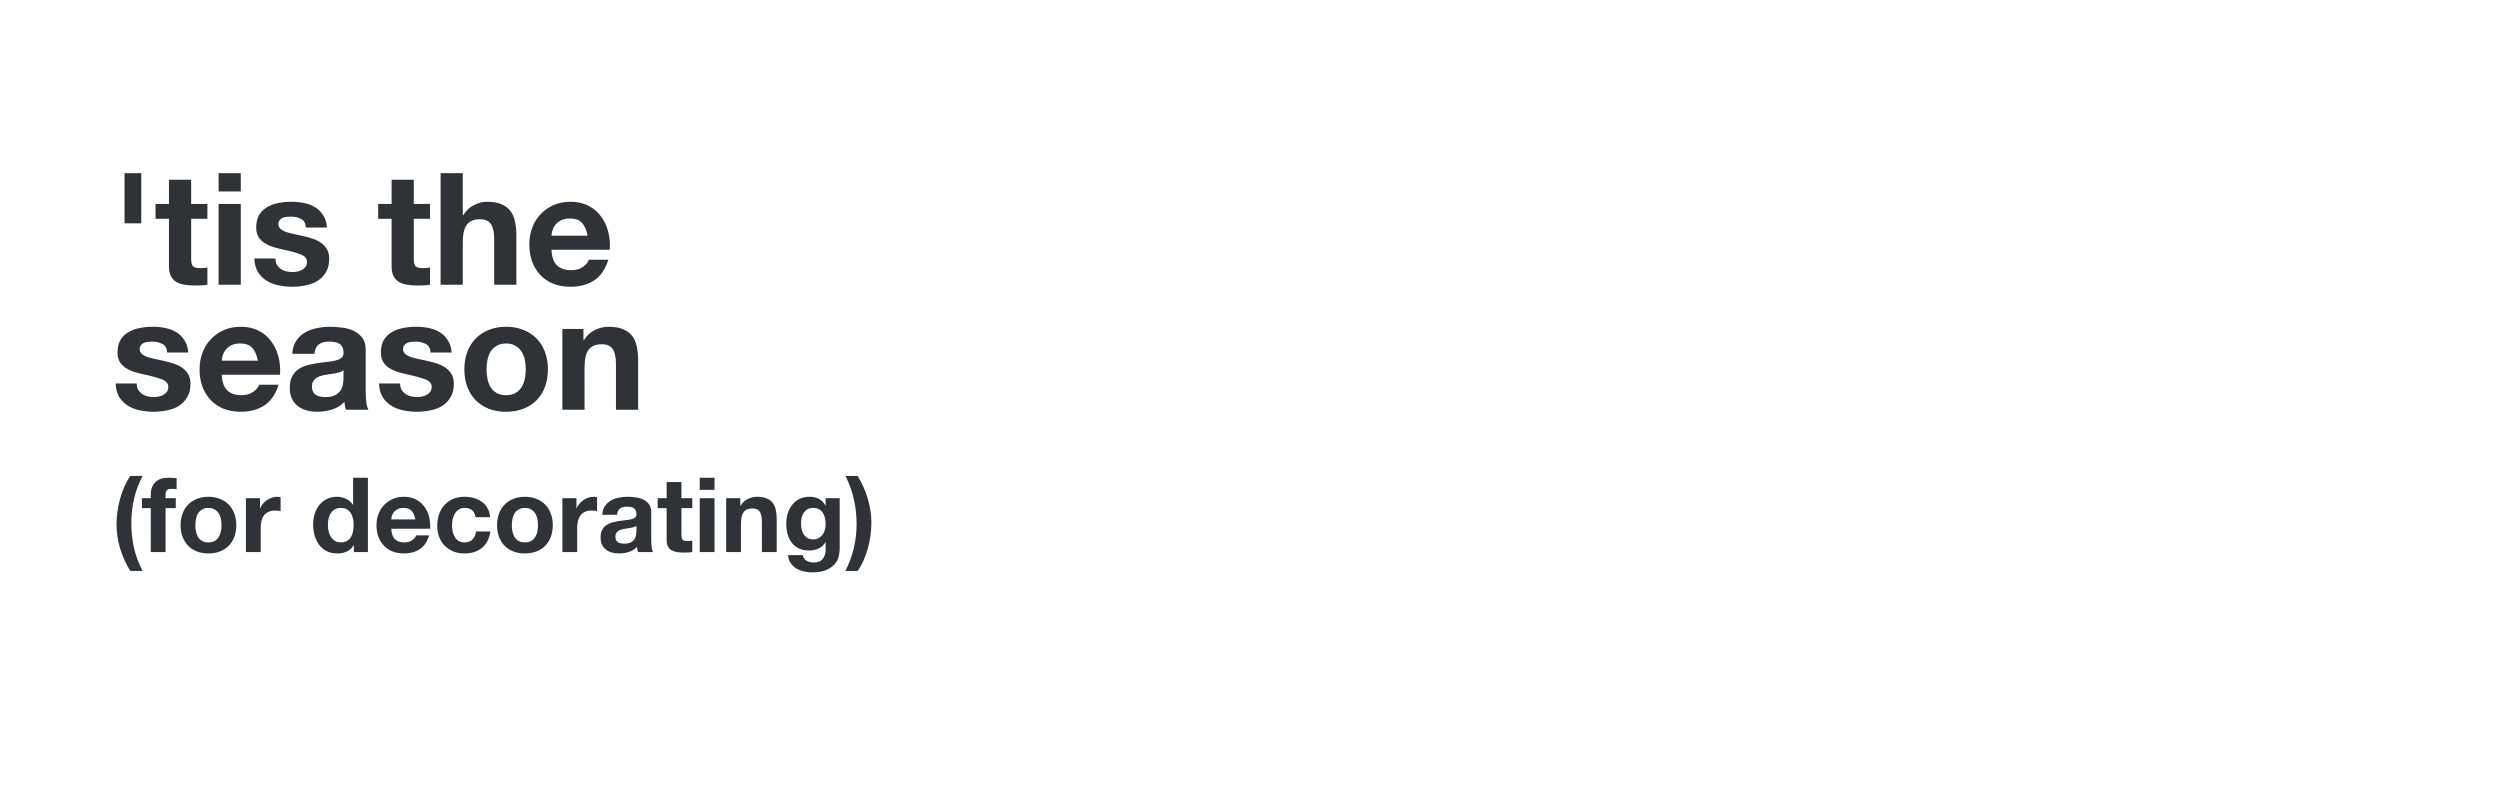 <svg width="720" height="228" viewBox="0 0 720 228" fill="none" xmlns="http://www.w3.org/2000/svg">
<path d="M41.09 137.07H37.52C36.86 138.03 36.28 139.08 35.78 140.22C35.3 141.36 34.89 142.54 34.55 143.76C34.23 144.98 33.98 146.21 33.8 147.45C33.64 148.67 33.56 149.84 33.56 150.96C33.56 153.32 33.9 155.64 34.58 157.92C35.28 160.2 36.26 162.37 37.52 164.43H41.06C39.92 162.25 39.09 160.01 38.57 157.71C38.07 155.41 37.82 153.06 37.82 150.66C37.82 148.3 38.08 145.98 38.6 143.7C39.12 141.4 39.95 139.19 41.09 137.07ZM43.427 146.34V159H47.687V146.34H50.627V143.49H47.687V142.56C47.687 141.92 47.807 141.47 48.047 141.21C48.307 140.93 48.727 140.79 49.307 140.79C49.847 140.79 50.367 140.82 50.867 140.88V137.7C50.507 137.68 50.137 137.66 49.757 137.64C49.377 137.6 48.997 137.58 48.617 137.58C46.877 137.58 45.577 138.02 44.717 138.9C43.857 139.78 43.427 140.91 43.427 142.29V143.49H40.877V146.34H43.427ZM56.267 151.26C56.267 150.64 56.327 150.03 56.447 149.43C56.567 148.83 56.767 148.3 57.047 147.84C57.347 147.38 57.737 147.01 58.217 146.73C58.697 146.43 59.297 146.28 60.017 146.28C60.737 146.28 61.337 146.43 61.817 146.73C62.317 147.01 62.707 147.38 62.987 147.84C63.287 148.3 63.497 148.83 63.617 149.43C63.737 150.03 63.797 150.64 63.797 151.26C63.797 151.88 63.737 152.49 63.617 153.09C63.497 153.67 63.287 154.2 62.987 154.68C62.707 155.14 62.317 155.51 61.817 155.79C61.337 156.07 60.737 156.21 60.017 156.21C59.297 156.21 58.697 156.07 58.217 155.79C57.737 155.51 57.347 155.14 57.047 154.68C56.767 154.2 56.567 153.67 56.447 153.09C56.327 152.49 56.267 151.88 56.267 151.26ZM52.007 151.26C52.007 152.5 52.197 153.62 52.577 154.62C52.957 155.62 53.497 156.48 54.197 157.2C54.897 157.9 55.737 158.44 56.717 158.82C57.697 159.2 58.797 159.39 60.017 159.39C61.237 159.39 62.337 159.2 63.317 158.82C64.317 158.44 65.167 157.9 65.867 157.2C66.567 156.48 67.107 155.62 67.487 154.62C67.867 153.62 68.057 152.5 68.057 151.26C68.057 150.02 67.867 148.9 67.487 147.9C67.107 146.88 66.567 146.02 65.867 145.32C65.167 144.6 64.317 144.05 63.317 143.67C62.337 143.27 61.237 143.07 60.017 143.07C58.797 143.07 57.697 143.27 56.717 143.67C55.737 144.05 54.897 144.6 54.197 145.32C53.497 146.02 52.957 146.88 52.577 147.9C52.197 148.9 52.007 150.02 52.007 151.26ZM70.827 143.49V159H75.087V152.01C75.087 151.31 75.157 150.66 75.297 150.06C75.437 149.46 75.667 148.94 75.987 148.5C76.327 148.04 76.767 147.68 77.307 147.42C77.847 147.16 78.507 147.03 79.287 147.03C79.547 147.03 79.817 147.05 80.097 147.09C80.377 147.11 80.617 147.14 80.817 147.18V143.22C80.477 143.12 80.167 143.07 79.887 143.07C79.347 143.07 78.827 143.15 78.327 143.31C77.827 143.47 77.357 143.7 76.917 144C76.477 144.28 76.087 144.63 75.747 145.05C75.407 145.45 75.137 145.89 74.937 146.37H74.877V143.49H70.827ZM101.847 151.2C101.847 151.84 101.787 152.46 101.667 153.06C101.547 153.66 101.347 154.2 101.067 154.68C100.787 155.14 100.407 155.51 99.927 155.79C99.467 156.07 98.887 156.21 98.187 156.21C97.527 156.21 96.957 156.07 96.477 155.79C96.017 155.49 95.627 155.11 95.307 154.65C95.007 154.17 94.787 153.63 94.647 153.03C94.507 152.43 94.437 151.83 94.437 151.23C94.437 150.59 94.497 149.98 94.617 149.4C94.757 148.8 94.967 148.27 95.247 147.81C95.547 147.35 95.937 146.98 96.417 146.7C96.897 146.42 97.487 146.28 98.187 146.28C98.887 146.28 99.467 146.42 99.927 146.7C100.387 146.98 100.757 147.35 101.037 147.81C101.337 148.25 101.547 148.77 101.667 149.37C101.787 149.95 101.847 150.56 101.847 151.2ZM101.907 157.02V159H105.957V137.58H101.697V145.38H101.637C101.157 144.62 100.497 144.05 99.657 143.67C98.837 143.27 97.967 143.07 97.047 143.07C95.907 143.07 94.907 143.3 94.047 143.76C93.187 144.2 92.467 144.79 91.887 145.53C91.327 146.27 90.897 147.13 90.597 148.11C90.317 149.07 90.177 150.07 90.177 151.11C90.177 152.19 90.317 153.23 90.597 154.23C90.897 155.23 91.327 156.12 91.887 156.9C92.467 157.66 93.197 158.27 94.077 158.73C94.957 159.17 95.977 159.39 97.137 159.39C98.157 159.39 99.067 159.21 99.867 158.85C100.687 158.47 101.347 157.86 101.847 157.02H101.907ZM119.617 149.58H112.687C112.707 149.28 112.767 148.94 112.867 148.56C112.987 148.18 113.177 147.82 113.437 147.48C113.717 147.14 114.077 146.86 114.517 146.64C114.977 146.4 115.547 146.28 116.227 146.28C117.267 146.28 118.037 146.56 118.537 147.12C119.057 147.68 119.417 148.5 119.617 149.58ZM112.687 152.28H123.877C123.957 151.08 123.857 149.93 123.577 148.83C123.297 147.73 122.837 146.75 122.197 145.89C121.577 145.03 120.777 144.35 119.797 143.85C118.817 143.33 117.667 143.07 116.347 143.07C115.167 143.07 114.087 143.28 113.107 143.7C112.147 144.12 111.317 144.7 110.617 145.44C109.917 146.16 109.377 147.02 108.997 148.02C108.617 149.02 108.427 150.1 108.427 151.26C108.427 152.46 108.607 153.56 108.967 154.56C109.347 155.56 109.877 156.42 110.557 157.14C111.237 157.86 112.067 158.42 113.047 158.82C114.027 159.2 115.127 159.39 116.347 159.39C118.107 159.39 119.607 158.99 120.847 158.19C122.087 157.39 123.007 156.06 123.607 154.2H119.857C119.717 154.68 119.337 155.14 118.717 155.58C118.097 156 117.357 156.21 116.497 156.21C115.297 156.21 114.377 155.9 113.737 155.28C113.097 154.66 112.747 153.66 112.687 152.28ZM136.963 148.95H141.133C141.073 147.95 140.833 147.09 140.413 146.37C139.993 145.63 139.443 145.02 138.763 144.54C138.103 144.04 137.343 143.67 136.483 143.43C135.643 143.19 134.763 143.07 133.843 143.07C132.583 143.07 131.463 143.28 130.483 143.7C129.503 144.12 128.673 144.71 127.993 145.47C127.313 146.21 126.793 147.1 126.433 148.14C126.093 149.16 125.923 150.27 125.923 151.47C125.923 152.63 126.113 153.7 126.493 154.68C126.873 155.64 127.403 156.47 128.083 157.17C128.763 157.87 129.583 158.42 130.543 158.82C131.523 159.2 132.593 159.39 133.753 159.39C135.813 159.39 137.503 158.85 138.823 157.77C140.143 156.69 140.943 155.12 141.223 153.06H137.113C136.973 154.02 136.623 154.79 136.063 155.37C135.523 155.93 134.743 156.21 133.723 156.21C133.063 156.21 132.503 156.06 132.043 155.76C131.583 155.46 131.213 155.08 130.933 154.62C130.673 154.14 130.483 153.61 130.363 153.03C130.243 152.45 130.183 151.88 130.183 151.32C130.183 150.74 130.243 150.16 130.363 149.58C130.483 148.98 130.683 148.44 130.963 147.96C131.263 147.46 131.643 147.06 132.103 146.76C132.563 146.44 133.133 146.28 133.813 146.28C135.633 146.28 136.683 147.17 136.963 148.95ZM147.41 151.26C147.41 150.64 147.47 150.03 147.59 149.43C147.71 148.83 147.91 148.3 148.19 147.84C148.49 147.38 148.88 147.01 149.36 146.73C149.84 146.43 150.44 146.28 151.16 146.28C151.88 146.28 152.48 146.43 152.96 146.73C153.46 147.01 153.85 147.38 154.13 147.84C154.43 148.3 154.64 148.83 154.76 149.43C154.88 150.03 154.94 150.64 154.94 151.26C154.94 151.88 154.88 152.49 154.76 153.09C154.64 153.67 154.43 154.2 154.13 154.68C153.85 155.14 153.46 155.51 152.96 155.79C152.48 156.07 151.88 156.21 151.16 156.21C150.44 156.21 149.84 156.07 149.36 155.79C148.88 155.51 148.49 155.14 148.19 154.68C147.91 154.2 147.71 153.67 147.59 153.09C147.47 152.49 147.41 151.88 147.41 151.26ZM143.15 151.26C143.15 152.5 143.34 153.62 143.72 154.62C144.1 155.62 144.64 156.48 145.34 157.2C146.04 157.9 146.88 158.44 147.86 158.82C148.84 159.2 149.94 159.39 151.16 159.39C152.38 159.39 153.48 159.2 154.46 158.82C155.46 158.44 156.31 157.9 157.01 157.2C157.71 156.48 158.25 155.62 158.63 154.62C159.01 153.62 159.2 152.5 159.2 151.26C159.2 150.02 159.01 148.9 158.63 147.9C158.25 146.88 157.71 146.02 157.01 145.32C156.31 144.6 155.46 144.05 154.46 143.67C153.48 143.27 152.38 143.07 151.16 143.07C149.94 143.07 148.84 143.27 147.86 143.67C146.88 144.05 146.04 144.6 145.34 145.32C144.64 146.02 144.1 146.88 143.72 147.9C143.34 148.9 143.15 150.02 143.15 151.26ZM161.97 143.49V159H166.23V152.01C166.23 151.31 166.3 150.66 166.44 150.06C166.58 149.46 166.81 148.94 167.13 148.5C167.47 148.04 167.91 147.68 168.45 147.42C168.99 147.16 169.65 147.03 170.43 147.03C170.69 147.03 170.96 147.05 171.24 147.09C171.52 147.11 171.76 147.14 171.96 147.18V143.22C171.62 143.12 171.31 143.07 171.03 143.07C170.49 143.07 169.97 143.15 169.47 143.31C168.97 143.47 168.5 143.7 168.06 144C167.62 144.28 167.23 144.63 166.89 145.05C166.55 145.45 166.28 145.89 166.08 146.37H166.02V143.49H161.97ZM173.45 148.26C173.51 147.26 173.76 146.43 174.2 145.77C174.64 145.11 175.2 144.58 175.88 144.18C176.56 143.78 177.32 143.5 178.16 143.34C179.02 143.16 179.88 143.07 180.74 143.07C181.52 143.07 182.31 143.13 183.11 143.25C183.91 143.35 184.64 143.56 185.3 143.88C185.96 144.2 186.5 144.65 186.92 145.23C187.34 145.79 187.55 146.54 187.55 147.48V155.55C187.55 156.25 187.59 156.92 187.67 157.56C187.75 158.2 187.89 158.68 188.09 159H183.77C183.69 158.76 183.62 158.52 183.56 158.28C183.52 158.02 183.49 157.76 183.47 157.5C182.79 158.2 181.99 158.69 181.07 158.97C180.15 159.25 179.21 159.39 178.25 159.39C177.51 159.39 176.82 159.3 176.18 159.12C175.54 158.94 174.98 158.66 174.5 158.28C174.02 157.9 173.64 157.42 173.36 156.84C173.1 156.26 172.97 155.57 172.97 154.77C172.97 153.89 173.12 153.17 173.42 152.61C173.74 152.03 174.14 151.57 174.62 151.23C175.12 150.89 175.68 150.64 176.3 150.48C176.94 150.3 177.58 150.16 178.22 150.06C178.86 149.96 179.49 149.88 180.11 149.82C180.73 149.76 181.28 149.67 181.76 149.55C182.24 149.43 182.62 149.26 182.9 149.04C183.18 148.8 183.31 148.46 183.29 148.02C183.29 147.56 183.21 147.2 183.05 146.94C182.91 146.66 182.71 146.45 182.45 146.31C182.21 146.15 181.92 146.05 181.58 146.01C181.26 145.95 180.91 145.92 180.53 145.92C179.69 145.92 179.03 146.1 178.55 146.46C178.07 146.82 177.79 147.42 177.71 148.26H173.45ZM183.29 151.41C183.11 151.57 182.88 151.7 182.6 151.8C182.34 151.88 182.05 151.95 181.73 152.01C181.43 152.07 181.11 152.12 180.77 152.16C180.43 152.2 180.09 152.25 179.75 152.31C179.43 152.37 179.11 152.45 178.79 152.55C178.49 152.65 178.22 152.79 177.98 152.97C177.76 153.13 177.58 153.34 177.44 153.6C177.3 153.86 177.23 154.19 177.23 154.59C177.23 154.97 177.3 155.29 177.44 155.55C177.58 155.81 177.77 156.02 178.01 156.18C178.25 156.32 178.53 156.42 178.85 156.48C179.17 156.54 179.5 156.57 179.84 156.57C180.68 156.57 181.33 156.43 181.79 156.15C182.25 155.87 182.59 155.54 182.81 155.16C183.03 154.76 183.16 154.36 183.2 153.96C183.26 153.56 183.29 153.24 183.29 153V151.41ZM196.256 143.49V138.84H191.996V143.49H189.416V146.34H191.996V155.49C191.996 156.27 192.126 156.9 192.386 157.38C192.646 157.86 192.996 158.23 193.436 158.49C193.896 158.75 194.416 158.92 194.996 159C195.596 159.1 196.226 159.15 196.886 159.15C197.306 159.15 197.736 159.14 198.176 159.12C198.616 159.1 199.016 159.06 199.376 159V155.7C199.176 155.74 198.966 155.77 198.746 155.79C198.526 155.81 198.296 155.82 198.056 155.82C197.336 155.82 196.856 155.7 196.616 155.46C196.376 155.22 196.256 154.74 196.256 154.02V146.34H199.376V143.49H196.256ZM205.783 141.09V137.58H201.523V141.09H205.783ZM201.523 143.49V159H205.783V143.49H201.523ZM209.138 143.49V159H213.398V150.87C213.398 149.29 213.658 148.16 214.178 147.48C214.698 146.78 215.538 146.43 216.698 146.43C217.718 146.43 218.428 146.75 218.828 147.39C219.228 148.01 219.428 148.96 219.428 150.24V159H223.688V149.46C223.688 148.5 223.598 147.63 223.418 146.85C223.258 146.05 222.968 145.38 222.548 144.84C222.128 144.28 221.548 143.85 220.808 143.55C220.088 143.23 219.158 143.07 218.018 143.07C217.118 143.07 216.238 143.28 215.378 143.7C214.518 144.1 213.818 144.75 213.278 145.65H213.188V143.49H209.138ZM234.151 155.34C233.491 155.34 232.941 155.2 232.501 154.92C232.061 154.64 231.701 154.28 231.421 153.84C231.161 153.4 230.971 152.91 230.851 152.37C230.751 151.81 230.701 151.25 230.701 150.69C230.701 150.11 230.761 149.56 230.881 149.04C231.021 148.5 231.231 148.03 231.511 147.63C231.811 147.21 232.171 146.88 232.591 146.64C233.031 146.4 233.551 146.28 234.151 146.28C234.851 146.28 235.431 146.41 235.891 146.67C236.351 146.93 236.721 147.28 237.001 147.72C237.281 148.16 237.481 148.67 237.601 149.25C237.721 149.81 237.781 150.41 237.781 151.05C237.781 151.61 237.701 152.15 237.541 152.67C237.401 153.17 237.181 153.62 236.881 154.02C236.581 154.42 236.201 154.74 235.741 154.98C235.281 155.22 234.751 155.34 234.151 155.34ZM241.831 158.01V143.49H237.781V145.56H237.721C237.201 144.66 236.551 144.02 235.771 143.64C235.011 143.26 234.121 143.07 233.101 143.07C232.021 143.07 231.061 143.28 230.221 143.7C229.401 144.12 228.711 144.69 228.151 145.41C227.591 146.11 227.161 146.93 226.861 147.87C226.581 148.79 226.441 149.75 226.441 150.75C226.441 151.81 226.561 152.82 226.801 153.78C227.061 154.72 227.461 155.55 228.001 156.27C228.541 156.97 229.231 157.53 230.071 157.95C230.911 158.35 231.911 158.55 233.071 158.55C234.011 158.55 234.901 158.36 235.741 157.98C236.601 157.58 237.261 156.97 237.721 156.15H237.781V158.19C237.801 159.29 237.531 160.2 236.971 160.92C236.431 161.64 235.561 162 234.361 162C233.601 162 232.931 161.84 232.351 161.52C231.771 161.22 231.381 160.67 231.181 159.87H226.951C227.011 160.75 227.251 161.5 227.671 162.12C228.111 162.76 228.651 163.28 229.291 163.68C229.951 164.08 230.671 164.37 231.451 164.55C232.251 164.75 233.031 164.85 233.791 164.85C235.571 164.85 236.991 164.61 238.051 164.13C239.111 163.65 239.921 163.06 240.481 162.36C241.041 161.68 241.401 160.94 241.561 160.14C241.741 159.34 241.831 158.63 241.831 158.01ZM243.461 164.43H247.001C247.661 163.49 248.241 162.45 248.741 161.31C249.241 160.17 249.651 159 249.971 157.8C250.311 156.58 250.561 155.36 250.721 154.14C250.881 152.9 250.961 151.72 250.961 150.6C250.961 148.24 250.611 145.91 249.911 143.61C249.231 141.31 248.261 139.13 247.001 137.07H243.491C244.591 139.25 245.401 141.5 245.921 143.82C246.441 146.14 246.701 148.5 246.701 150.9C246.701 153.26 246.431 155.58 245.891 157.86C245.371 160.12 244.561 162.31 243.461 164.43Z" fill="#2F3337"/>
<path d="M35.87 49.87V64.315H40.685V49.87H35.87ZM55.054 58.735V51.76H48.664V58.735H44.794V63.01H48.664V76.735C48.664 77.905 48.859 78.85 49.249 79.57C49.639 80.29 50.164 80.845 50.824 81.235C51.514 81.625 52.294 81.88 53.164 82C54.064 82.15 55.009 82.225 55.999 82.225C56.629 82.225 57.274 82.21 57.934 82.18C58.594 82.15 59.194 82.09 59.734 82V77.05C59.434 77.11 59.119 77.155 58.789 77.185C58.459 77.215 58.114 77.23 57.754 77.23C56.674 77.23 55.954 77.05 55.594 76.69C55.234 76.33 55.054 75.61 55.054 74.53V63.01H59.734V58.735H55.054ZM69.345 55.135V49.87H62.955V55.135H69.345ZM62.955 58.735V82H69.345V58.735H62.955ZM79.326 74.44H73.251C73.311 76 73.656 77.305 74.286 78.355C74.946 79.375 75.771 80.2 76.761 80.83C77.781 81.46 78.936 81.91 80.226 82.18C81.516 82.45 82.836 82.585 84.186 82.585C85.506 82.585 86.796 82.45 88.056 82.18C89.346 81.94 90.486 81.505 91.476 80.875C92.466 80.245 93.261 79.42 93.861 78.4C94.491 77.35 94.806 76.06 94.806 74.53C94.806 73.45 94.596 72.55 94.176 71.83C93.756 71.08 93.201 70.465 92.511 69.985C91.821 69.475 91.026 69.07 90.126 68.77C89.256 68.47 88.356 68.215 87.426 68.005C86.526 67.795 85.641 67.6 84.771 67.42C83.901 67.24 83.121 67.045 82.431 66.835C81.771 66.595 81.231 66.295 80.811 65.935C80.391 65.575 80.181 65.11 80.181 64.54C80.181 64.06 80.301 63.685 80.541 63.415C80.781 63.115 81.066 62.89 81.396 62.74C81.756 62.59 82.146 62.5 82.566 62.47C82.986 62.41 83.376 62.38 83.736 62.38C84.876 62.38 85.866 62.605 86.706 63.055C87.546 63.475 88.011 64.3 88.101 65.53H94.176C94.056 64.09 93.681 62.905 93.051 61.975C92.451 61.015 91.686 60.25 90.756 59.68C89.826 59.11 88.761 58.705 87.561 58.465C86.391 58.225 85.176 58.105 83.916 58.105C82.656 58.105 81.426 58.225 80.226 58.465C79.026 58.675 77.946 59.065 76.986 59.635C76.026 60.175 75.246 60.925 74.646 61.885C74.076 62.845 73.791 64.075 73.791 65.575C73.791 66.595 74.001 67.465 74.421 68.185C74.841 68.875 75.396 69.46 76.086 69.94C76.776 70.39 77.556 70.765 78.426 71.065C79.326 71.335 80.241 71.575 81.171 71.785C83.451 72.265 85.221 72.745 86.481 73.225C87.771 73.705 88.416 74.425 88.416 75.385C88.416 75.955 88.281 76.435 88.011 76.825C87.741 77.185 87.396 77.485 86.976 77.725C86.586 77.935 86.136 78.1 85.626 78.22C85.146 78.31 84.681 78.355 84.231 78.355C83.601 78.355 82.986 78.28 82.386 78.13C81.816 77.98 81.306 77.755 80.856 77.455C80.406 77.125 80.031 76.72 79.731 76.24C79.461 75.73 79.326 75.13 79.326 74.44ZM119.171 58.735V51.76H112.781V58.735H108.911V63.01H112.781V76.735C112.781 77.905 112.976 78.85 113.366 79.57C113.756 80.29 114.281 80.845 114.941 81.235C115.631 81.625 116.411 81.88 117.281 82C118.181 82.15 119.126 82.225 120.116 82.225C120.746 82.225 121.391 82.21 122.051 82.18C122.711 82.15 123.311 82.09 123.851 82V77.05C123.551 77.11 123.236 77.155 122.906 77.185C122.576 77.215 122.231 77.23 121.871 77.23C120.791 77.23 120.071 77.05 119.711 76.69C119.351 76.33 119.171 75.61 119.171 74.53V63.01H123.851V58.735H119.171ZM126.891 49.87V82H133.281V69.805C133.281 67.435 133.671 65.74 134.451 64.72C135.231 63.67 136.491 63.145 138.231 63.145C139.761 63.145 140.826 63.625 141.426 64.585C142.026 65.515 142.326 66.94 142.326 68.86V82H148.716V67.69C148.716 66.25 148.581 64.945 148.311 63.775C148.071 62.575 147.636 61.57 147.006 60.76C146.376 59.92 145.506 59.275 144.396 58.825C143.316 58.345 141.921 58.105 140.211 58.105C139.011 58.105 137.781 58.42 136.521 59.05C135.261 59.65 134.226 60.625 133.416 61.975H133.281V49.87H126.891ZM169.226 67.87H158.831C158.861 67.42 158.951 66.91 159.101 66.34C159.281 65.77 159.566 65.23 159.956 64.72C160.376 64.21 160.916 63.79 161.576 63.46C162.266 63.1 163.121 62.92 164.141 62.92C165.701 62.92 166.856 63.34 167.606 64.18C168.386 65.02 168.926 66.25 169.226 67.87ZM158.831 71.92H175.616C175.736 70.12 175.586 68.395 175.166 66.745C174.746 65.095 174.056 63.625 173.096 62.335C172.166 61.045 170.966 60.025 169.496 59.275C168.026 58.495 166.301 58.105 164.321 58.105C162.551 58.105 160.931 58.42 159.461 59.05C158.021 59.68 156.776 60.55 155.726 61.66C154.676 62.74 153.866 64.03 153.296 65.53C152.726 67.03 152.441 68.65 152.441 70.39C152.441 72.19 152.711 73.84 153.251 75.34C153.821 76.84 154.616 78.13 155.636 79.21C156.656 80.29 157.901 81.13 159.371 81.73C160.841 82.3 162.491 82.585 164.321 82.585C166.961 82.585 169.211 81.985 171.071 80.785C172.931 79.585 174.311 77.59 175.211 74.8H169.586C169.376 75.52 168.806 76.21 167.876 76.87C166.946 77.5 165.836 77.815 164.546 77.815C162.746 77.815 161.366 77.35 160.406 76.42C159.446 75.49 158.921 73.99 158.831 71.92ZM39.38 110.44H33.305C33.365 112 33.71 113.305 34.34 114.355C35 115.375 35.825 116.2 36.815 116.83C37.835 117.46 38.99 117.91 40.28 118.18C41.57 118.45 42.89 118.585 44.24 118.585C45.56 118.585 46.85 118.45 48.11 118.18C49.4 117.94 50.54 117.505 51.53 116.875C52.52 116.245 53.315 115.42 53.915 114.4C54.545 113.35 54.86 112.06 54.86 110.53C54.86 109.45 54.65 108.55 54.23 107.83C53.81 107.08 53.255 106.465 52.565 105.985C51.875 105.475 51.08 105.07 50.18 104.77C49.31 104.47 48.41 104.215 47.48 104.005C46.58 103.795 45.695 103.6 44.825 103.42C43.955 103.24 43.175 103.045 42.485 102.835C41.825 102.595 41.285 102.295 40.865 101.935C40.445 101.575 40.235 101.11 40.235 100.54C40.235 100.06 40.355 99.685 40.595 99.415C40.835 99.115 41.12 98.89 41.45 98.74C41.81 98.59 42.2 98.5 42.62 98.47C43.04 98.41 43.43 98.38 43.79 98.38C44.93 98.38 45.92 98.605 46.76 99.055C47.6 99.475 48.065 100.3 48.155 101.53H54.23C54.11 100.09 53.735 98.905 53.105 97.975C52.505 97.015 51.74 96.25 50.81 95.68C49.88 95.11 48.815 94.705 47.615 94.465C46.445 94.225 45.23 94.105 43.97 94.105C42.71 94.105 41.48 94.225 40.28 94.465C39.08 94.675 38 95.065 37.04 95.635C36.08 96.175 35.3 96.925 34.7 97.885C34.13 98.845 33.845 100.075 33.845 101.575C33.845 102.595 34.055 103.465 34.475 104.185C34.895 104.875 35.45 105.46 36.14 105.94C36.83 106.39 37.61 106.765 38.48 107.065C39.38 107.335 40.295 107.575 41.225 107.785C43.505 108.265 45.275 108.745 46.535 109.225C47.825 109.705 48.47 110.425 48.47 111.385C48.47 111.955 48.335 112.435 48.065 112.825C47.795 113.185 47.45 113.485 47.03 113.725C46.64 113.935 46.19 114.1 45.68 114.22C45.2 114.31 44.735 114.355 44.285 114.355C43.655 114.355 43.04 114.28 42.44 114.13C41.87 113.98 41.36 113.755 40.91 113.455C40.46 113.125 40.085 112.72 39.785 112.24C39.515 111.73 39.38 111.13 39.38 110.44ZM74.26 103.87H63.865C63.895 103.42 63.985 102.91 64.135 102.34C64.315 101.77 64.6 101.23 64.99 100.72C65.41 100.21 65.95 99.79 66.61 99.46C67.3 99.1 68.155 98.92 69.175 98.92C70.735 98.92 71.89 99.34 72.64 100.18C73.42 101.02 73.96 102.25 74.26 103.87ZM63.865 107.92H80.65C80.77 106.12 80.62 104.395 80.2 102.745C79.78 101.095 79.09 99.625 78.13 98.335C77.2 97.045 76 96.025 74.53 95.275C73.06 94.495 71.335 94.105 69.355 94.105C67.585 94.105 65.965 94.42 64.495 95.05C63.055 95.68 61.81 96.55 60.76 97.66C59.71 98.74 58.9 100.03 58.33 101.53C57.76 103.03 57.475 104.65 57.475 106.39C57.475 108.19 57.745 109.84 58.285 111.34C58.855 112.84 59.65 114.13 60.67 115.21C61.69 116.29 62.935 117.13 64.405 117.73C65.875 118.3 67.525 118.585 69.355 118.585C71.995 118.585 74.245 117.985 76.105 116.785C77.965 115.585 79.345 113.59 80.245 110.8H74.62C74.41 111.52 73.84 112.21 72.91 112.87C71.98 113.5 70.87 113.815 69.58 113.815C67.78 113.815 66.4 113.35 65.44 112.42C64.48 111.49 63.955 109.99 63.865 107.92ZM84.17 101.89C84.26 100.39 84.635 99.145 85.295 98.155C85.955 97.165 86.795 96.37 87.815 95.77C88.835 95.17 89.975 94.75 91.235 94.51C92.525 94.24 93.815 94.105 95.105 94.105C96.275 94.105 97.46 94.195 98.66 94.375C99.86 94.525 100.955 94.84 101.945 95.32C102.935 95.8 103.745 96.475 104.375 97.345C105.005 98.185 105.32 99.31 105.32 100.72V112.825C105.32 113.875 105.38 114.88 105.5 115.84C105.62 116.8 105.83 117.52 106.13 118H99.65C99.53 117.64 99.425 117.28 99.335 116.92C99.275 116.53 99.23 116.14 99.2 115.75C98.18 116.8 96.98 117.535 95.6 117.955C94.22 118.375 92.81 118.585 91.37 118.585C90.26 118.585 89.225 118.45 88.265 118.18C87.305 117.91 86.465 117.49 85.745 116.92C85.025 116.35 84.455 115.63 84.035 114.76C83.645 113.89 83.45 112.855 83.45 111.655C83.45 110.335 83.675 109.255 84.125 108.415C84.605 107.545 85.205 106.855 85.925 106.345C86.675 105.835 87.515 105.46 88.445 105.22C89.405 104.95 90.365 104.74 91.325 104.59C92.285 104.44 93.23 104.32 94.16 104.23C95.09 104.14 95.915 104.005 96.635 103.825C97.355 103.645 97.925 103.39 98.345 103.06C98.765 102.7 98.96 102.19 98.93 101.53C98.93 100.84 98.81 100.3 98.57 99.91C98.36 99.49 98.06 99.175 97.67 98.965C97.31 98.725 96.875 98.575 96.365 98.515C95.885 98.425 95.36 98.38 94.79 98.38C93.53 98.38 92.54 98.65 91.82 99.19C91.1 99.73 90.68 100.63 90.56 101.89H84.17ZM98.93 106.615C98.66 106.855 98.315 107.05 97.895 107.2C97.505 107.32 97.07 107.425 96.59 107.515C96.14 107.605 95.66 107.68 95.15 107.74C94.64 107.8 94.13 107.875 93.62 107.965C93.14 108.055 92.66 108.175 92.18 108.325C91.73 108.475 91.325 108.685 90.965 108.955C90.635 109.195 90.365 109.51 90.155 109.9C89.945 110.29 89.84 110.785 89.84 111.385C89.84 111.955 89.945 112.435 90.155 112.825C90.365 113.215 90.65 113.53 91.01 113.77C91.37 113.98 91.79 114.13 92.27 114.22C92.75 114.31 93.245 114.355 93.755 114.355C95.015 114.355 95.99 114.145 96.68 113.725C97.37 113.305 97.88 112.81 98.21 112.24C98.54 111.64 98.735 111.04 98.795 110.44C98.885 109.84 98.93 109.36 98.93 109V106.615ZM115.23 110.44H109.155C109.215 112 109.56 113.305 110.19 114.355C110.85 115.375 111.675 116.2 112.665 116.83C113.685 117.46 114.84 117.91 116.13 118.18C117.42 118.45 118.74 118.585 120.09 118.585C121.41 118.585 122.7 118.45 123.96 118.18C125.25 117.94 126.39 117.505 127.38 116.875C128.37 116.245 129.165 115.42 129.765 114.4C130.395 113.35 130.71 112.06 130.71 110.53C130.71 109.45 130.5 108.55 130.08 107.83C129.66 107.08 129.105 106.465 128.415 105.985C127.725 105.475 126.93 105.07 126.03 104.77C125.16 104.47 124.26 104.215 123.33 104.005C122.43 103.795 121.545 103.6 120.675 103.42C119.805 103.24 119.025 103.045 118.335 102.835C117.675 102.595 117.135 102.295 116.715 101.935C116.295 101.575 116.085 101.11 116.085 100.54C116.085 100.06 116.205 99.685 116.445 99.415C116.685 99.115 116.97 98.89 117.3 98.74C117.66 98.59 118.05 98.5 118.47 98.47C118.89 98.41 119.28 98.38 119.64 98.38C120.78 98.38 121.77 98.605 122.61 99.055C123.45 99.475 123.915 100.3 124.005 101.53H130.08C129.96 100.09 129.585 98.905 128.955 97.975C128.355 97.015 127.59 96.25 126.66 95.68C125.73 95.11 124.665 94.705 123.465 94.465C122.295 94.225 121.08 94.105 119.82 94.105C118.56 94.105 117.33 94.225 116.13 94.465C114.93 94.675 113.85 95.065 112.89 95.635C111.93 96.175 111.15 96.925 110.55 97.885C109.98 98.845 109.695 100.075 109.695 101.575C109.695 102.595 109.905 103.465 110.325 104.185C110.745 104.875 111.3 105.46 111.99 105.94C112.68 106.39 113.46 106.765 114.33 107.065C115.23 107.335 116.145 107.575 117.075 107.785C119.355 108.265 121.125 108.745 122.385 109.225C123.675 109.705 124.32 110.425 124.32 111.385C124.32 111.955 124.185 112.435 123.915 112.825C123.645 113.185 123.3 113.485 122.88 113.725C122.49 113.935 122.04 114.1 121.53 114.22C121.05 114.31 120.585 114.355 120.135 114.355C119.505 114.355 118.89 114.28 118.29 114.13C117.72 113.98 117.21 113.755 116.76 113.455C116.31 113.125 115.935 112.72 115.635 112.24C115.365 111.73 115.23 111.13 115.23 110.44ZM140.12 106.39C140.12 105.46 140.21 104.545 140.39 103.645C140.57 102.745 140.87 101.95 141.29 101.26C141.74 100.57 142.325 100.015 143.045 99.595C143.765 99.145 144.665 98.92 145.745 98.92C146.825 98.92 147.725 99.145 148.445 99.595C149.195 100.015 149.78 100.57 150.2 101.26C150.65 101.95 150.965 102.745 151.145 103.645C151.325 104.545 151.415 105.46 151.415 106.39C151.415 107.32 151.325 108.235 151.145 109.135C150.965 110.005 150.65 110.8 150.2 111.52C149.78 112.21 149.195 112.765 148.445 113.185C147.725 113.605 146.825 113.815 145.745 113.815C144.665 113.815 143.765 113.605 143.045 113.185C142.325 112.765 141.74 112.21 141.29 111.52C140.87 110.8 140.57 110.005 140.39 109.135C140.21 108.235 140.12 107.32 140.12 106.39ZM133.73 106.39C133.73 108.25 134.015 109.93 134.585 111.43C135.155 112.93 135.965 114.22 137.015 115.3C138.065 116.35 139.325 117.16 140.795 117.73C142.265 118.3 143.915 118.585 145.745 118.585C147.575 118.585 149.225 118.3 150.695 117.73C152.195 117.16 153.47 116.35 154.52 115.3C155.57 114.22 156.38 112.93 156.95 111.43C157.52 109.93 157.805 108.25 157.805 106.39C157.805 104.53 157.52 102.85 156.95 101.35C156.38 99.82 155.57 98.53 154.52 97.48C153.47 96.4 152.195 95.575 150.695 95.005C149.225 94.405 147.575 94.105 145.745 94.105C143.915 94.105 142.265 94.405 140.795 95.005C139.325 95.575 138.065 96.4 137.015 97.48C135.965 98.53 135.155 99.82 134.585 101.35C134.015 102.85 133.73 104.53 133.73 106.39ZM161.959 94.735V118H168.349V105.805C168.349 103.435 168.739 101.74 169.519 100.72C170.299 99.67 171.559 99.145 173.299 99.145C174.829 99.145 175.894 99.625 176.494 100.585C177.094 101.515 177.394 102.94 177.394 104.86V118H183.784V103.69C183.784 102.25 183.649 100.945 183.379 99.775C183.139 98.575 182.704 97.57 182.074 96.76C181.444 95.92 180.574 95.275 179.464 94.825C178.384 94.345 176.989 94.105 175.279 94.105C173.929 94.105 172.609 94.42 171.319 95.05C170.029 95.65 168.979 96.625 168.169 97.975H168.034V94.735H161.959Z" fill="#2F3337"/>
</svg>
